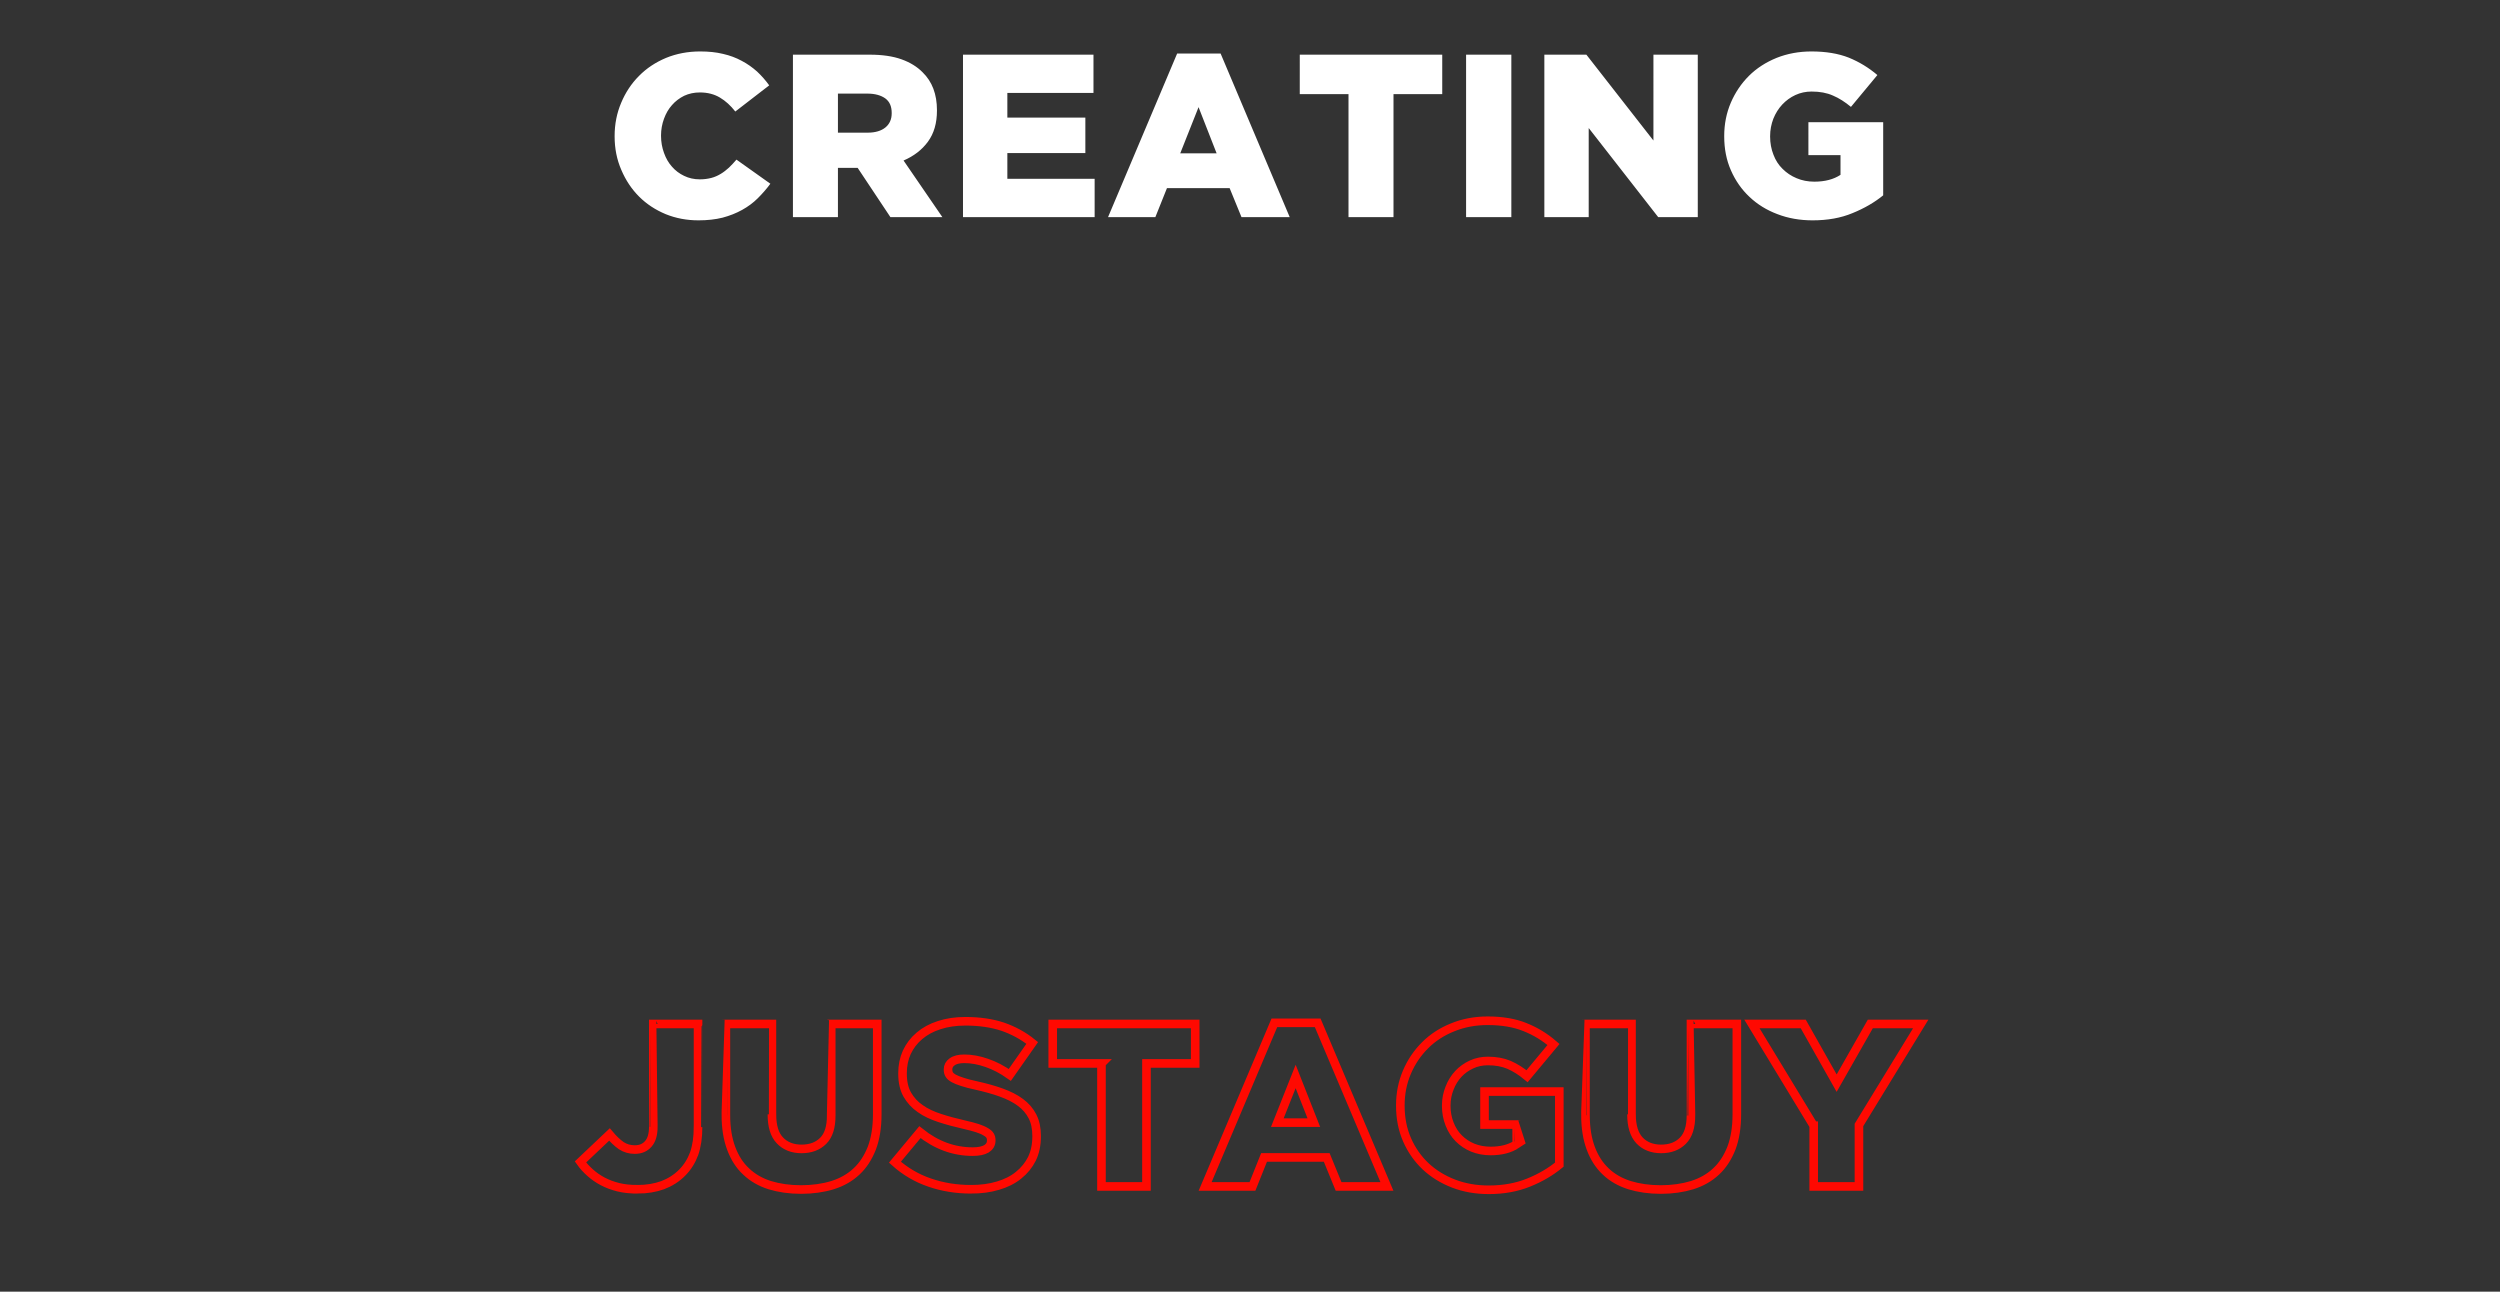 <?xml version="1.0" standalone="no"?><!DOCTYPE svg PUBLIC "-//W3C//DTD SVG 1.1//EN" "http://www.w3.org/Graphics/SVG/1.1/DTD/svg11.dtd"><svg xmlns="http://www.w3.org/2000/svg" version="1.1" width="1939px" height="1001.8px" viewBox="0 -37 1939 1001.8" style="top:-37px"><rect x="0" y="-37" width="1939" height="1001.8" fill="#333333" stroke="none"/><desc>CREATING JUSTAGUY</desc><defs/><g id="Polygon165530"><path d="m494.5 885.4c-5.6 0-10.6-.5-15-1.6c-4.4-1.1-8.4-2.6-12-4.5c-3.6-1.9-6.9-4.2-9.8-6.8c-2.8-2.5-5.4-5.3-7.5-8.3l22.5-21.3c3.1 3.7 6.2 6.6 9.2 8.7c3.1 2 6.5 3 10.4 3c4.4 0 7.9-1.4 10.5-4.4c2.6-2.9 3.9-7.3 3.9-13.2c-.01-.01 0-79.8 0-79.8h34.7s.03 79.97 0 80c0 7.9-1 14.7-3 20.5c-2.1 5.7-5.2 10.7-9.4 14.9c-4.2 4.2-9.2 7.4-15 9.6c-5.8 2.1-12.3 3.2-19.5 3.2zm126.8.2c-9 0-17.1-1.2-24.3-3.4c-7.2-2.3-13.3-5.8-18.3-10.6c-5.1-4.7-8.9-10.7-11.6-18c-2.7-7.2-4.1-15.8-4.1-25.6c.03-.01 0-70.8 0-70.8h35.7s-.03 70.07 0 70.1c0 9.1 2 15.8 6.2 20.2c4.2 4.4 9.8 6.6 16.8 6.6c7 0 12.6-2.1 16.8-6.3c4.2-4.2 6.2-10.7 6.2-19.6c.05-.03 0-71 0-71h35.7v69.9c0 10.2-1.4 19-4.2 26.4c-2.9 7.3-6.8 13.4-11.9 18.1c-5.1 4.8-11.3 8.3-18.6 10.6c-7.2 2.2-15.4 3.4-24.4 3.4zm131.8-.2c-11.3 0-22-1.7-32.1-5.2c-10.2-3.5-19.1-8.8-26.9-15.8l19.4-23.3c12.6 10.1 26.2 15.1 40.9 15.1c4.6 0 8.2-.7 10.7-2.2c2.4-1.5 3.7-3.6 3.7-6.4v-.3c0-1.4-.3-2.5-.9-3.5c-.6-1.1-1.7-2-3.4-3c-1.6-1-3.7-1.9-6.4-2.8c-2.7-.9-6.3-1.8-10.6-2.8c-6.7-1.5-12.9-3.2-18.7-5.1c-5.8-1.9-10.8-4.2-15-7.2c-4.3-2.9-7.6-6.6-10.1-10.9c-2.5-4.4-3.7-9.8-3.7-16.3v-.4c0-5.8 1.1-11.2 3.3-16.1c2.3-4.9 5.5-9.2 9.8-12.8c4.2-3.6 9.3-6.4 15.3-8.3c6-2 12.8-3 20.4-3c10.8 0 20.4 1.4 28.9 4.2c8.4 2.9 16.1 7.1 22.9 12.6l-17.4 24.8c-5.8-4.1-11.7-7.2-17.8-9.3c-6-2.1-11.9-3.2-17.5-3.2c-4.2 0-7.4.8-9.5 2.4c-2.1 1.5-3.1 3.5-3.1 5.7v.4c0 1.4.3 2.7 1 3.8c.6 1 1.8 2 3.4 2.9c1.6.9 3.8 1.8 6.7 2.7c2.8.9 6.3 1.9 10.7 2.8c7.2 1.6 13.7 3.4 19.5 5.5c5.8 2.1 10.8 4.6 14.8 7.6c4.1 3 7.2 6.6 9.4 10.9c2.2 4.3 3.2 9.3 3.2 15.2v.3c0 6.5-1.2 12.3-3.6 17.3c-2.5 5-6 9.3-10.4 12.8c-4.4 3.6-9.8 6.3-16 8.1c-6.3 1.9-13.2 2.8-20.9 2.8zm101.2-97.6h-37.8v-30.6H927v30.6h-37.8v95.4h-34.9v-95.4zm164.7 45.9l-14.1-35.8l-14.2 35.8h28.3zm-30.6-77.4h33.6l53.7 126.9h-37.5l-9.2-22.5h-48.6l-9 22.5h-36.7l53.7-126.9zm166.3 129.5c-9.9 0-19-1.6-27.3-4.8c-8.3-3.2-15.6-7.7-21.7-13.4c-6.1-5.8-10.9-12.6-14.4-20.6c-3.5-8-5.2-16.8-5.2-26.4v-.4c0-9.1 1.7-17.6 5.1-25.6c3.4-8 8.1-14.9 14.1-20.9c5.9-5.9 13.1-10.6 21.4-13.9c8.3-3.4 17.4-5.1 27.1-5.1c11.1 0 20.8 1.6 28.9 4.9c8.1 3.2 15.5 7.7 22.2 13.5l-20.5 24.6c-4.6-3.8-9.2-6.7-14-8.8c-4.7-2-10.2-3-16.4-3c-4.6 0-8.8.9-12.7 2.7c-3.9 1.8-7.3 4.2-10.2 7.3c-2.9 3.2-5.2 6.8-6.8 11c-1.7 4.2-2.6 8.7-2.6 13.5v.4c0 5 .9 9.7 2.6 14c1.7 4.3 4 8 7.1 11.1c3.1 3.1 6.7 5.5 10.8 7.2c4.2 1.7 8.8 2.6 13.9 2.6c8.1 0 14.9-1.7 20.2-5.2c-.02-.01 0-15.3 0-15.3h-24.9v-25.6h58v56.7c-6.7 5.5-14.6 10.2-23.8 13.9c-9.1 3.7-19.4 5.6-30.9 5.6zm133.4-.2c-9 0-17.1-1.2-24.3-3.4c-7.2-2.3-13.4-5.8-18.4-10.6c-5-4.7-8.9-10.7-11.6-18c-2.7-7.2-4.1-15.8-4.1-25.6c.04-.01 0-70.8 0-70.8h35.7s-.02 70.07 0 70.1c0 9.1 2.1 15.8 6.2 20.2c4.2 4.4 9.8 6.6 16.8 6.6c7 0 12.6-2.1 16.8-6.3c4.2-4.2 6.3-10.7 6.3-19.6c-.04-.03 0-71 0-71h35.6v69.9c0 10.2-1.4 19-4.2 26.4c-2.9 7.3-6.8 13.4-11.9 18.1c-5.1 4.8-11.3 8.3-18.6 10.6c-7.2 2.2-15.3 3.4-24.3 3.4zm118.6-49.5l-47.9-78.9h39.8l25.9 45.9l26.1-45.9h39.1l-47.9 78.3v47.7h-35.1v-47.1z" style="stroke-width:5pt; stroke:#ff0901;" fill="none"/></g><g id="Polygon165529"><path d="m541.7 133.9c-9 0-17.5-1.6-25.4-4.8c-7.9-3.3-14.8-7.8-20.6-13.6c-5.8-5.8-10.4-12.7-13.8-20.7c-3.5-8-5.2-16.7-5.2-26v-.4c0-9.1 1.7-17.7 5.1-25.7c3.3-7.9 7.9-14.9 13.8-20.8c5.9-6 12.9-10.6 21-14c8.1-3.3 16.9-5 26.5-5c6.5 0 12.4.6 17.7 1.9c5.3 1.2 10.1 3 14.5 5.4c4.4 2.3 8.3 5.1 11.9 8.3c3.5 3.3 6.6 6.8 9.4 10.7l-26.3 20.3c-3.6-4.6-7.5-8.2-11.9-10.8c-4.3-2.6-9.5-4-15.6-4c-4.5 0-8.5.9-12.2 2.6c-3.6 1.8-6.8 4.2-9.4 7.2c-2.7 3-4.7 6.5-6.2 10.6c-1.5 4.1-2.3 8.4-2.3 12.9v.4c0 4.7.8 9.1 2.3 13.2c1.5 4.2 3.5 7.7 6.2 10.7c2.6 3 5.8 5.4 9.4 7.1c3.7 1.8 7.7 2.7 12.2 2.7c3.2 0 6.2-.4 8.9-1.1c2.7-.7 5.1-1.8 7.4-3.2c2.2-1.3 4.3-3 6.3-4.8c2-1.9 3.9-4 5.8-6.2l26.3 18.7c-3 4.1-6.3 7.8-9.8 11.3c-3.5 3.5-7.6 6.5-12.1 9c-4.5 2.5-9.5 4.5-15.1 6c-5.6 1.4-11.8 2.1-18.8 2.1zm131.2-68c6 0 10.6-1.4 13.9-4.1c3.2-2.7 4.8-6.3 4.8-10.9v-.3c0-5.1-1.6-8.8-5-11.3c-3.4-2.4-8-3.7-13.9-3.7c.04.04-22.8 0-22.8 0v30.3s23.02-.02 23 0zM615 5.4h59.5c9.8 0 18 1.2 24.7 3.6c6.7 2.4 12.2 5.8 16.4 10.1c7.4 7.2 11.1 17 11.1 29.3v.4c0 9.7-2.3 17.7-7 24.1c-4.7 6.4-11 11.2-18.9 14.6c.02-.02 30.1 43.9 30.1 43.9h-40.3l-25.4-38.2h-15.3v38.2H615V5.4zm131.9 0h101.2v29.7h-66.8v19.1h60.5v27.5h-60.5v20H849v29.7H746.9V5.4zm196.7 76.5l-14-35.8l-14.2 35.8h28.2zM913 4.5h33.7l53.6 126.9h-37.4l-9.2-22.5h-48.6l-9 22.5h-36.7L913 4.5zM1045.9 36h-37.8V5.4h110.5V36h-37.8v95.4h-34.9V36zm91.2-30.6h35.1v126h-35.1V5.4zm60.7 0h32.6l52 66.6V5.4h34.4v126h-30.7l-53.9-69.1v69.1h-34.4V5.4zm208.1 128.5c-9.9 0-19-1.6-27.3-4.8c-8.3-3.1-15.6-7.6-21.7-13.4c-6.1-5.7-10.9-12.6-14.4-20.6c-3.5-7.9-5.2-16.7-5.2-26.3v-.4c0-9.1 1.7-17.7 5.1-25.7c3.4-7.9 8.1-14.9 14-20.8c6-6 13.2-10.6 21.5-14c8.3-3.3 17.3-5 27.1-5c11.1 0 20.8 1.6 28.9 4.8c8.1 3.3 15.5 7.8 22.2 13.5l-20.5 24.7c-4.6-3.8-9.2-6.8-14-8.8c-4.7-2.1-10.2-3.1-16.5-3.1c-4.5 0-8.7.9-12.6 2.7c-3.9 1.8-7.3 4.3-10.2 7.4c-2.9 3.1-5.2 6.8-6.9 11c-1.6 4.2-2.5 8.7-2.5 13.5v.3c0 5.1.9 9.8 2.6 14.1c1.6 4.3 4 8 7.1 11c3.1 3.1 6.7 5.5 10.8 7.2c4.2 1.8 8.8 2.7 13.8 2.7c8.2 0 15-1.8 20.3-5.3c-.04.04 0-15.3 0-15.3h-24.9V57.8h58s-.02 56.68 0 56.7c-6.7 5.5-14.7 10.1-23.8 13.8c-9.1 3.8-19.4 5.6-30.9 5.6z" stroke="none" fill="#fff"/></g></svg>